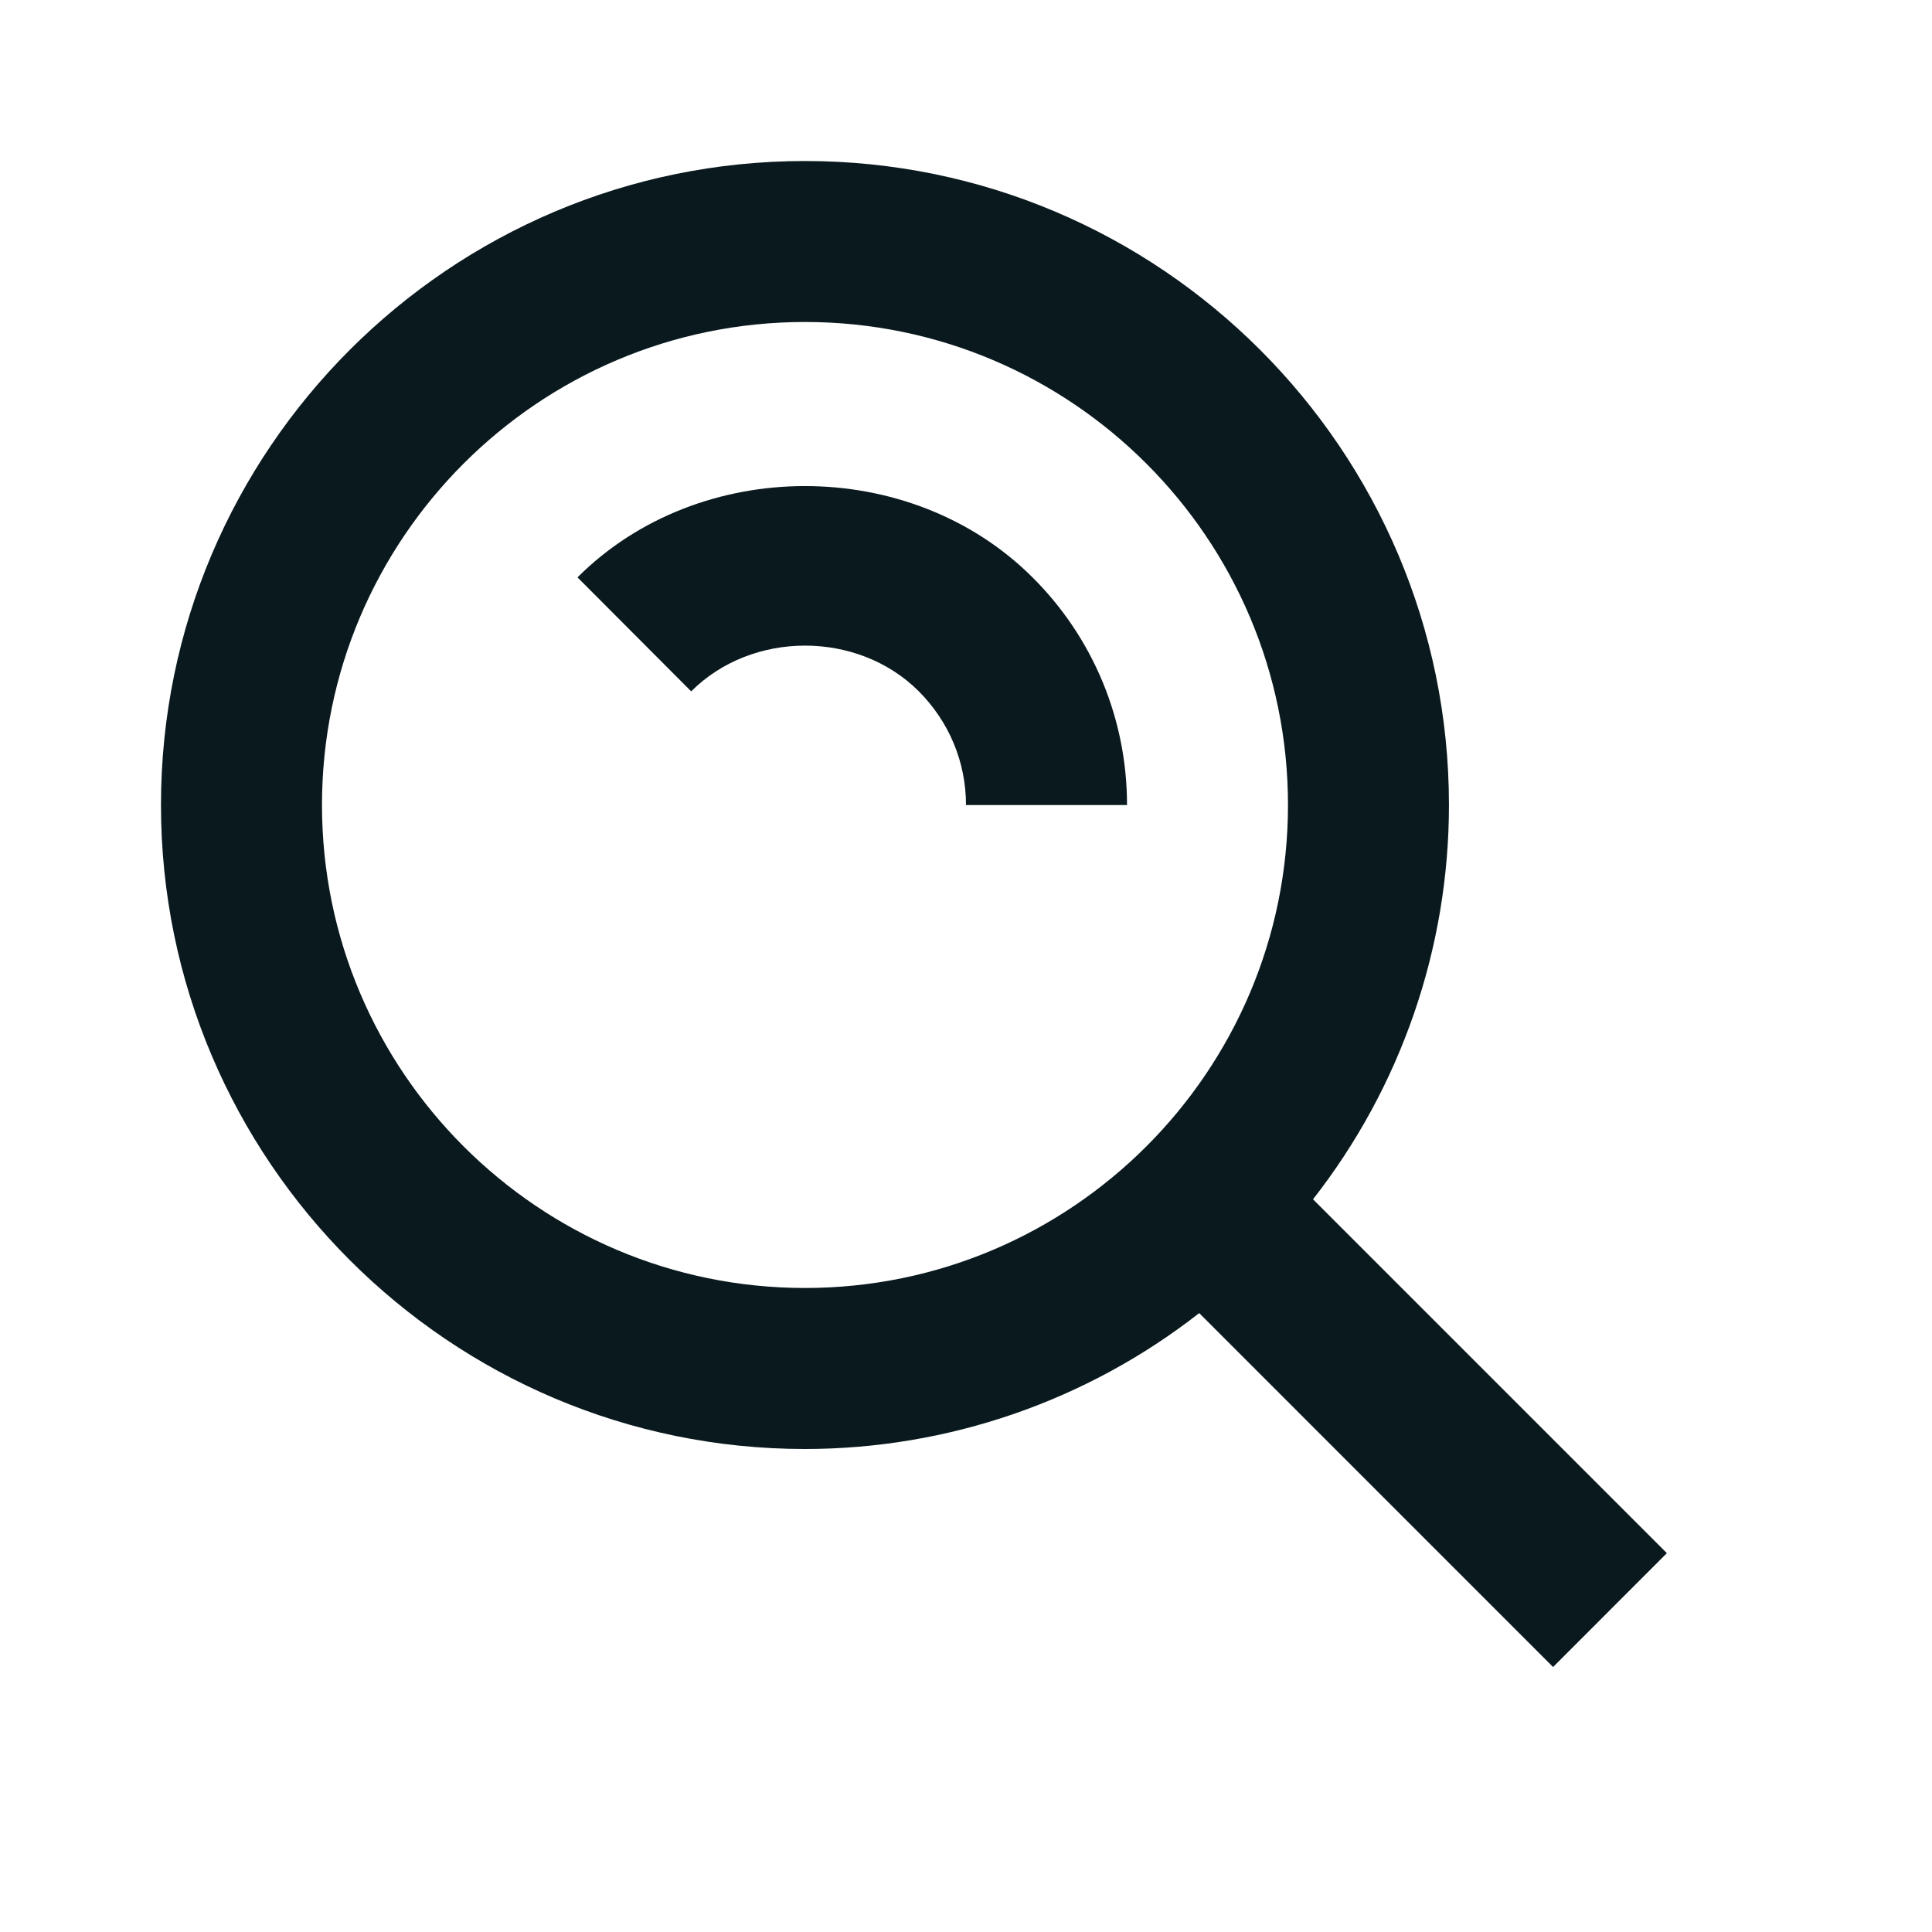 <svg width="44" height="44" viewBox="0 0 44 44" fill="none" xmlns="http://www.w3.org/2000/svg">
<path d="M18.333 33C21.587 32.999 24.747 31.91 27.311 29.905L35.37 37.965L37.962 35.372L29.903 27.313C31.909 24.749 32.999 21.588 32.999 18.333C32.999 10.246 26.419 3.667 18.333 3.667C10.246 3.667 3.666 10.246 3.666 18.333C3.666 26.42 10.246 33 18.333 33ZM18.333 7.333C24.399 7.333 29.333 12.267 29.333 18.333C29.333 24.4 24.399 29.333 18.333 29.333C12.266 29.333 7.333 24.4 7.333 18.333C7.333 12.267 12.266 7.333 18.333 7.333Z" fill="#0A191E"/>
<path d="M20.922 15.741C21.617 16.438 22 17.358 22 18.334H25.667C25.668 17.37 25.479 16.416 25.11 15.526C24.74 14.636 24.198 13.828 23.514 13.149C20.739 10.377 15.926 10.377 13.152 13.149L15.741 15.745C17.134 14.355 19.536 14.359 20.922 15.741Z" fill="#0A191E"/>
</svg>
